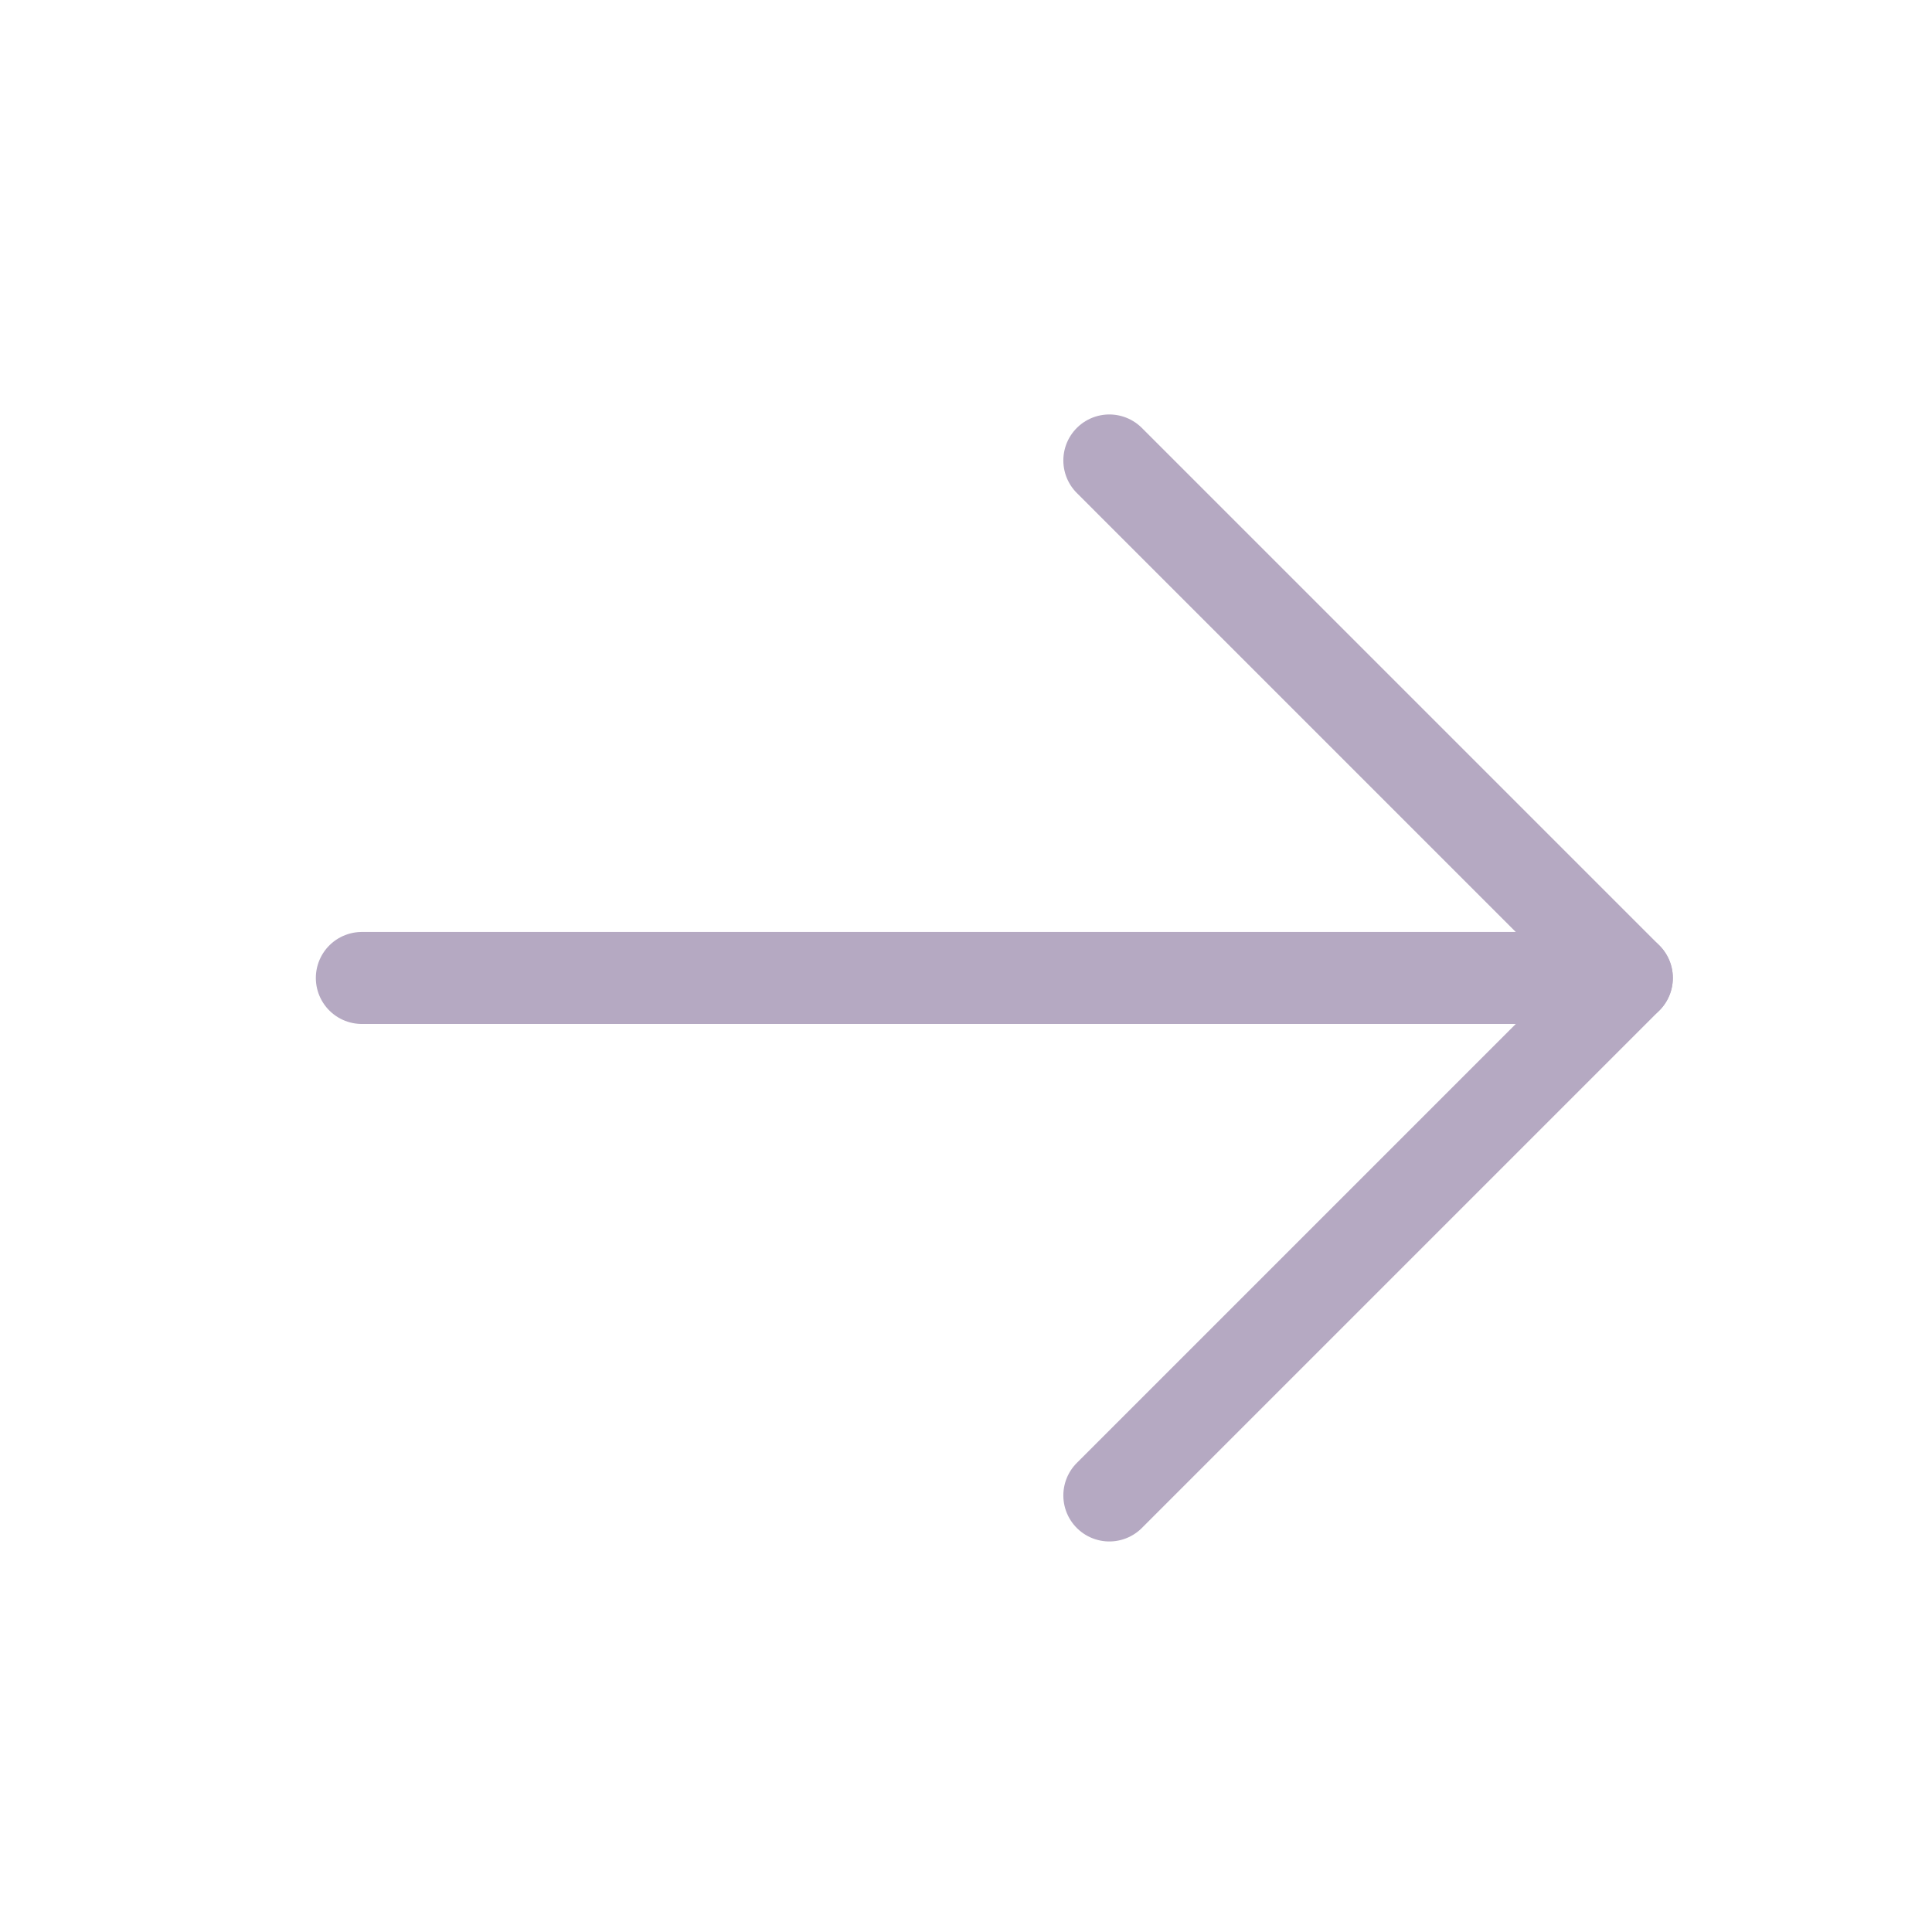 <svg width="21" height="21" viewBox="0 0 21 21" fill="none" xmlns="http://www.w3.org/2000/svg">
<g clip-path="url(#clip0_56_659)">
<path d="M3.933 10.63H17.683" stroke="#B5A9C2" stroke-linecap="round" stroke-linejoin="round"/>
<path d="M12.058 5.005L17.683 10.63L12.058 16.255" stroke="#B5A9C2" stroke-linecap="round" stroke-linejoin="round"/>
</g>
<defs>
<clipPath id="clip0_56_659">
<rect width="20" height="20" fill="white" transform="translate(0.808 0.63)"/>
</clipPath>
</defs>
</svg>
